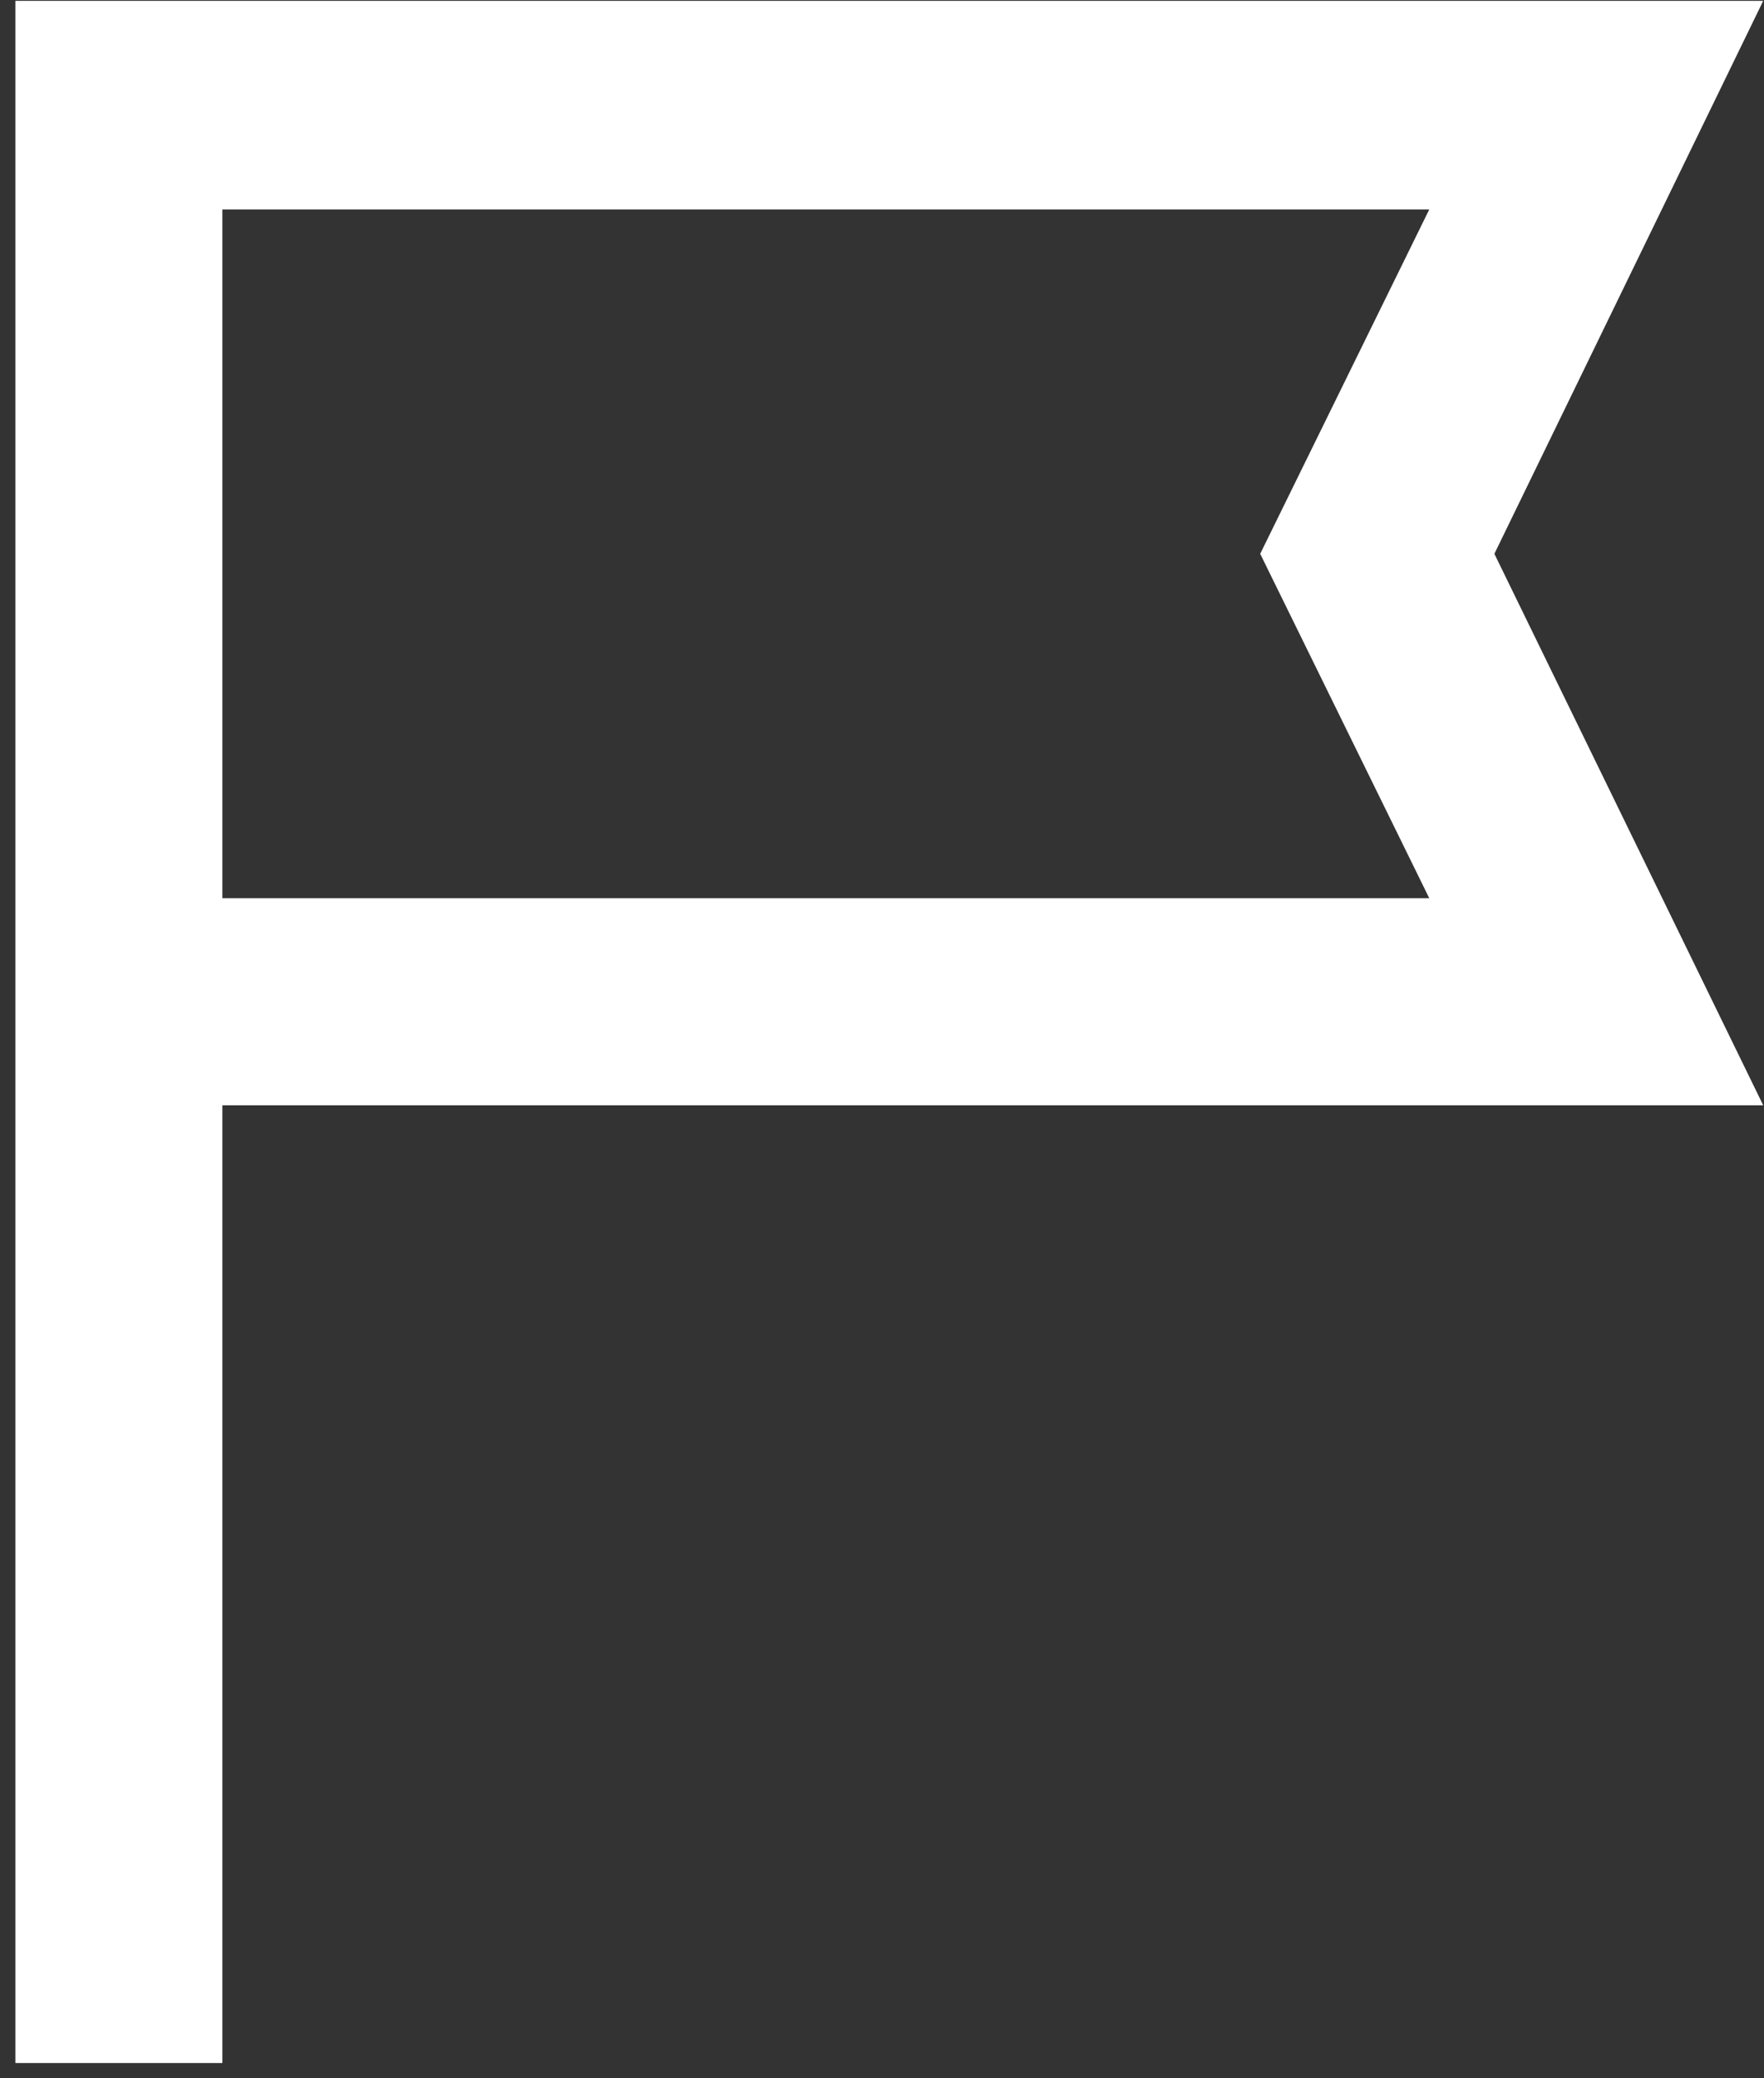 <svg width="45" height="53" viewBox="0 0 45 53" fill="none" xmlns="http://www.w3.org/2000/svg">
<rect x="0" y="0" width="45" height="53" fill="#333333" stroke="none"/>
<path d="M0.392 52.61V0.021H44.98L38.122 14.123L44.98 28.187H5.673V52.61H0.392ZM5.673 22.906H36.461L32.148 14.123L36.461 5.341H5.673V22.906Z" fill="white"/>
</svg>
